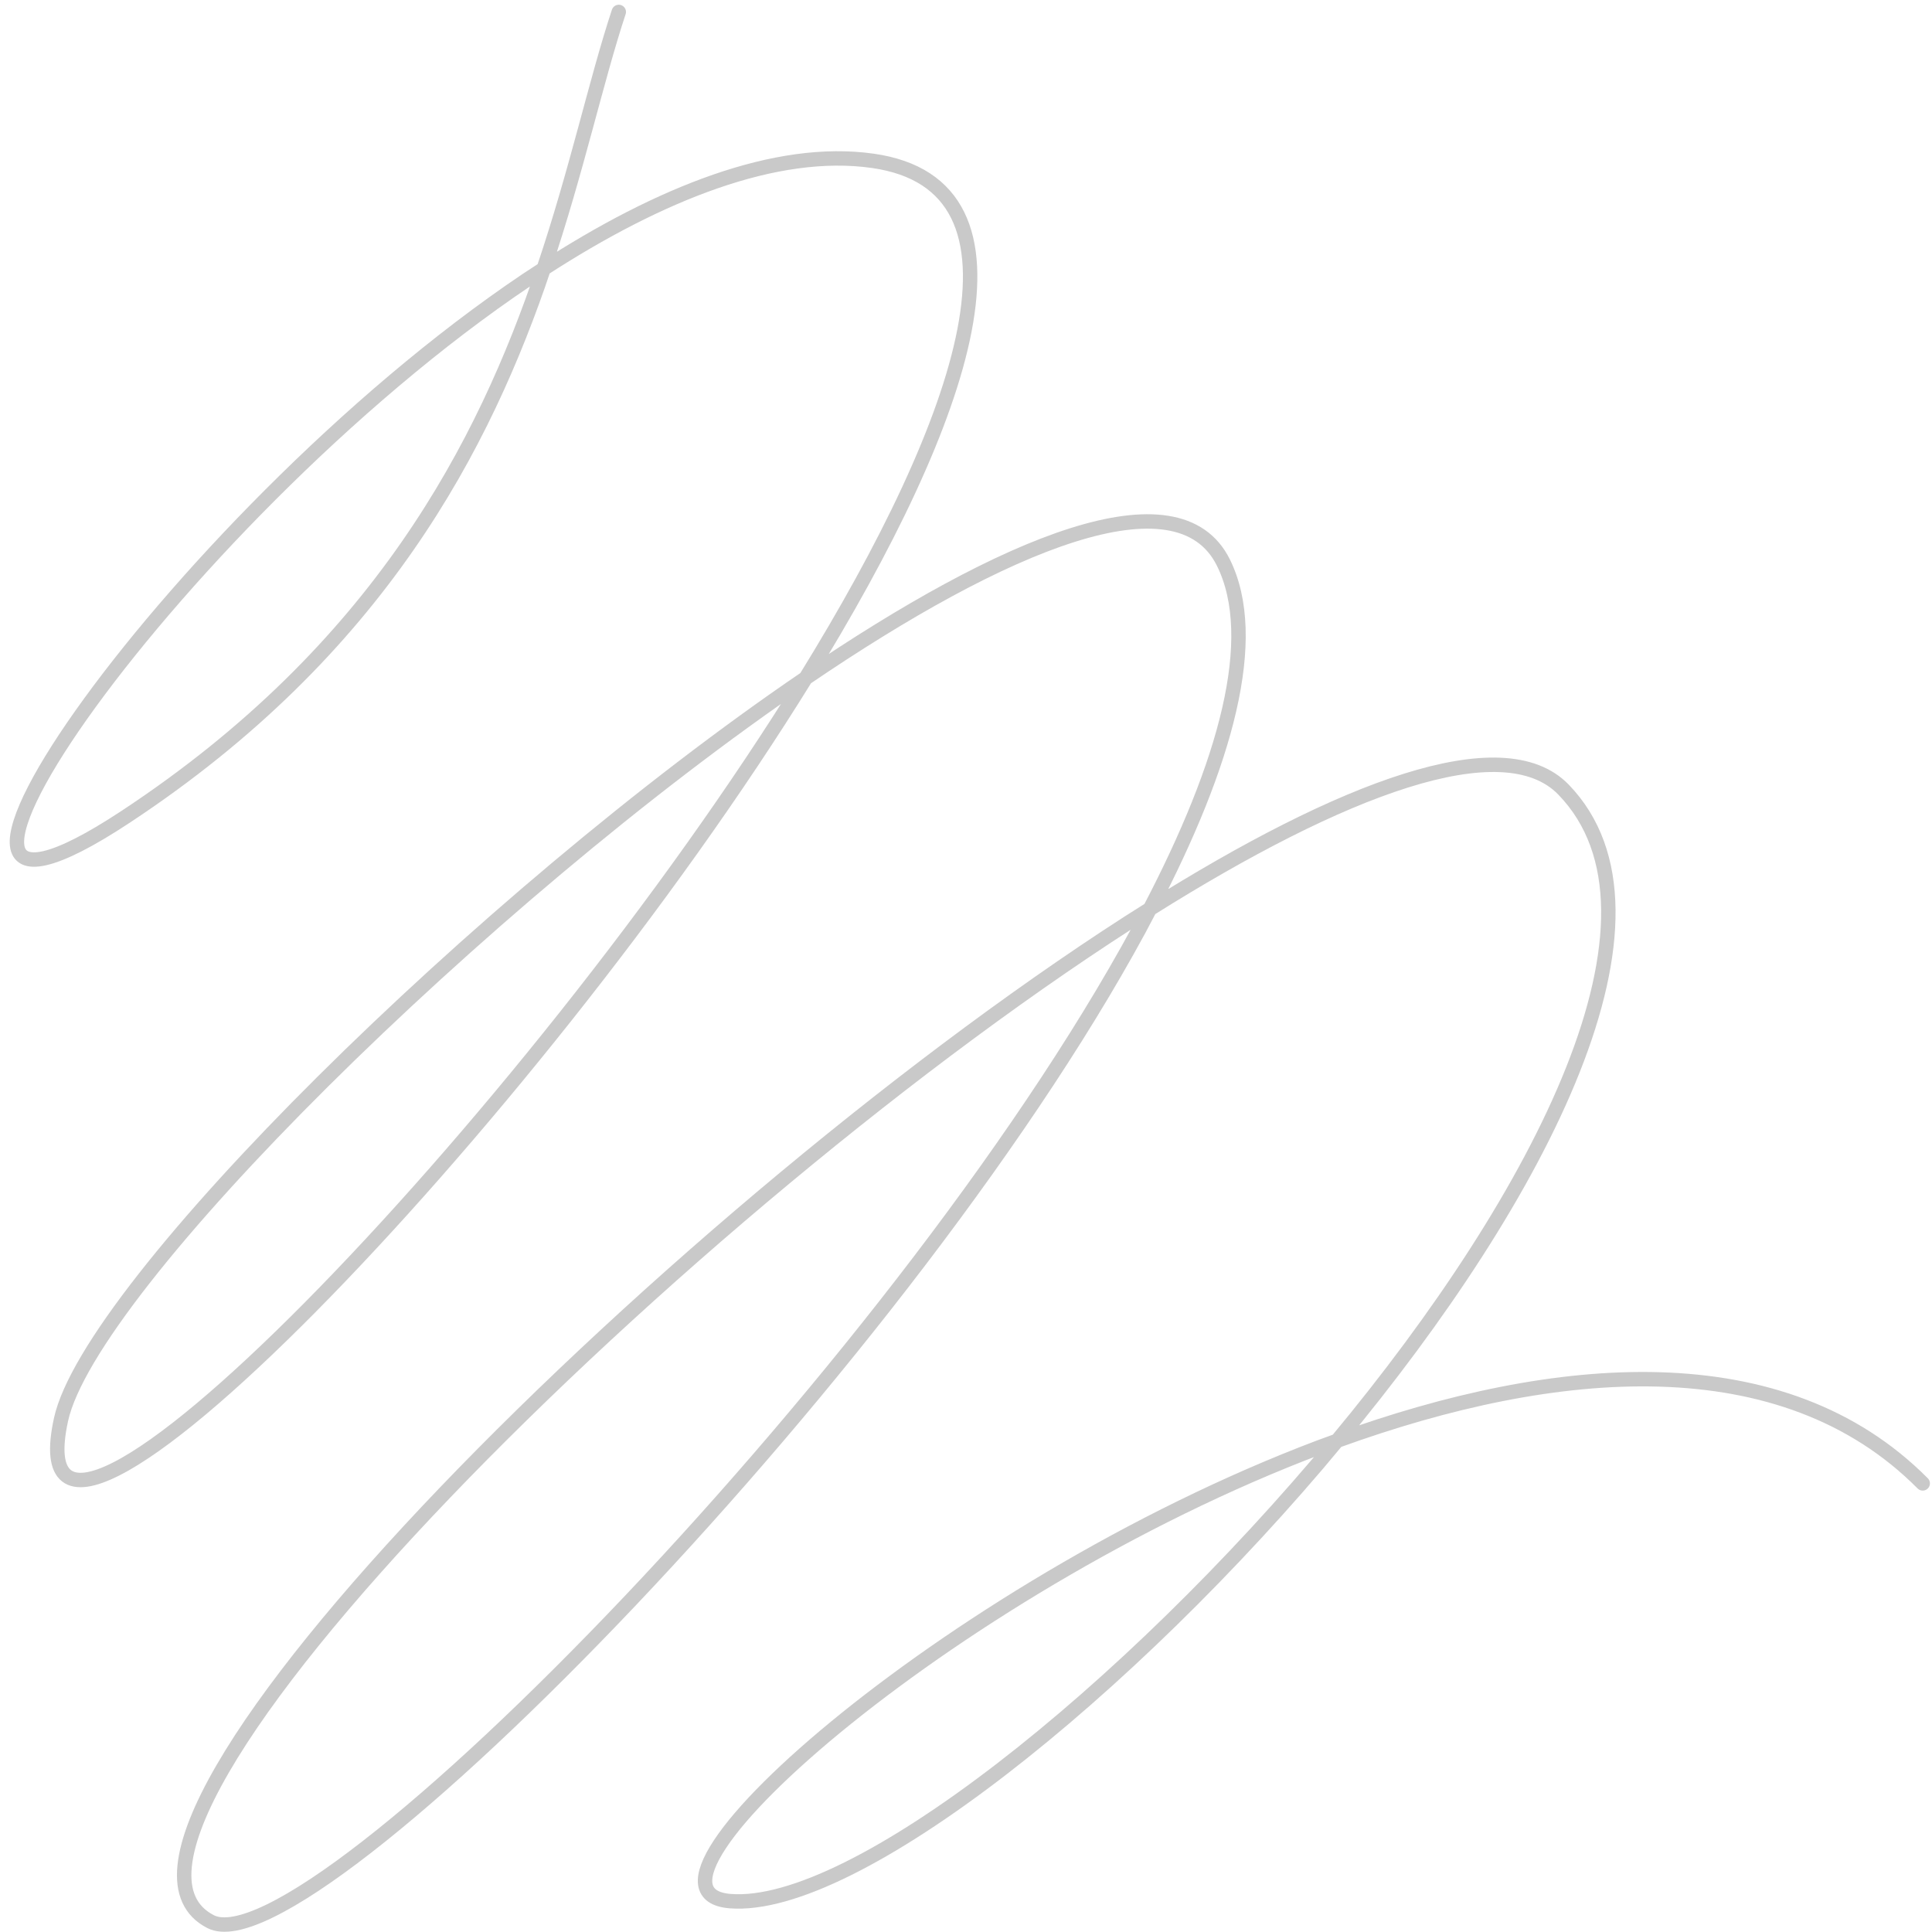 <svg width="134" height="134" viewBox="0 0 134 134" fill="none" xmlns="http://www.w3.org/2000/svg">
<path id="Vector 4" d="M42.917 0.828C41.33 5.63 40.01 11.828 37.712 18.636M37.712 18.636C33.588 30.855 26.317 45.039 8.717 56.65C-11.547 70.017 12.731 34.826 37.712 18.636ZM37.712 18.636C45.732 13.438 53.825 10.199 60.539 11.155C72.474 12.854 67.103 28.866 55.881 47.034M55.881 47.034C36.737 78.026 0.565 115.29 4.231 98.462C6.243 89.225 33.46 62.289 55.881 47.034ZM55.881 47.034C69.706 37.627 81.708 32.661 84.854 39.022C87.449 44.27 85.023 52.977 79.762 63.039M79.762 63.039C63.754 93.654 21.504 136.815 14.607 133.281C3.177 127.425 47.658 83.222 79.762 63.039ZM79.762 63.039C93.068 54.674 104.247 50.435 108.439 54.763C116.886 63.485 106.975 82.804 92.746 99.923M92.746 99.923C78.242 117.374 59.249 132.538 50.642 131.859C42.041 131.18 66.745 109.349 92.746 99.923ZM92.746 99.923C107.985 94.398 123.669 93.134 133.356 102.885" stroke="#C9C9C9" stroke-linecap="round"/>
</svg>
